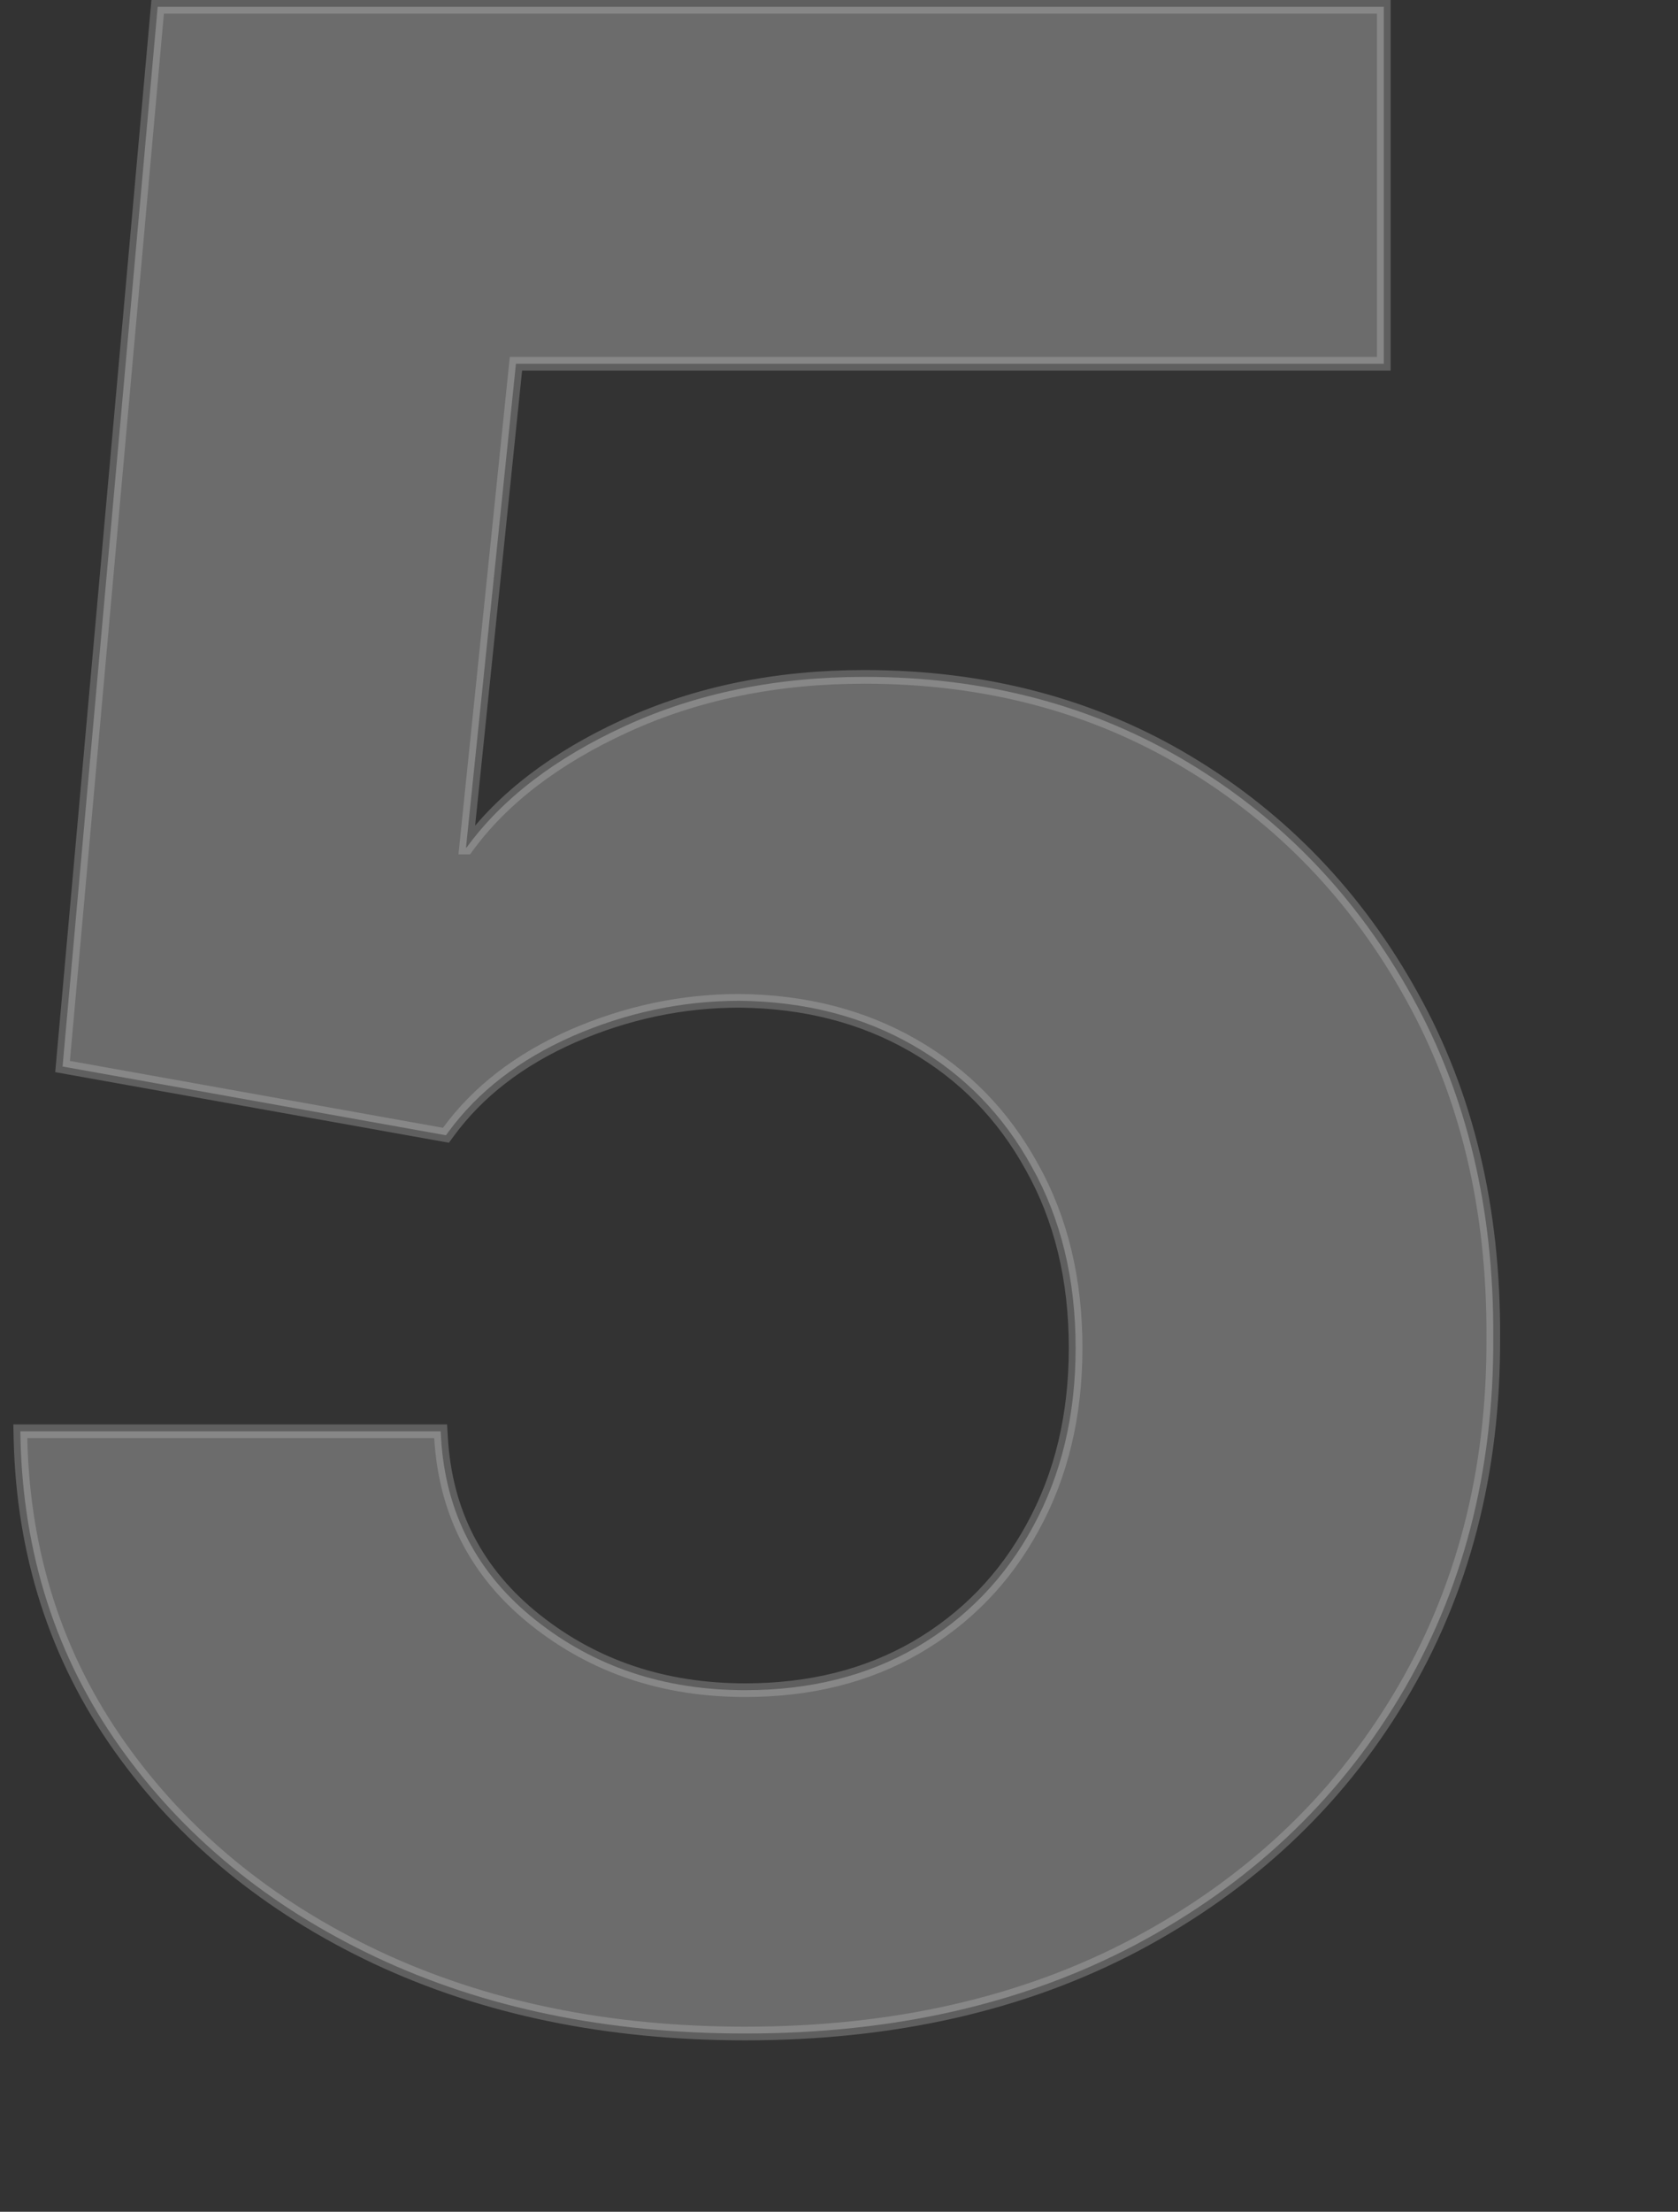 <svg width="123" height="162" viewBox="0 0 123 162" fill="none" xmlns="http://www.w3.org/2000/svg">
<rect x="0" y="0" width="123" height="162" fill="#333333" stroke="none"/>
<path opacity="0.3" d="M27.568 143.355L27.569 143.356C35.505 147.085 44.528 148.943 54.628 148.943C65.491 148.943 75.043 146.775 83.271 142.422L83.272 142.422C91.539 138.025 97.976 131.997 102.571 124.34C107.215 116.631 109.508 107.828 109.46 97.946C109.508 88.546 107.527 80.222 103.503 72.988C99.484 65.716 94.002 59.993 87.058 55.827C80.108 51.657 72.205 49.577 63.364 49.577C56.909 49.577 51.06 50.772 45.826 53.173C40.707 55.521 36.821 58.484 34.201 62.077H34.159L37.82 26.642H100.935H101.435V26.142V1V0.5H100.935H12.014H11.557L11.516 0.955L4.627 77.66L4.586 78.116L5.037 78.197L32.38 83.097L32.687 83.152L32.872 82.901C35.038 79.952 38.064 77.612 41.974 75.889C45.936 74.165 50.01 73.304 54.199 73.304C58.999 73.351 63.245 74.445 66.95 76.576C70.657 78.707 73.551 81.67 75.638 85.474L75.641 85.478C77.771 89.275 78.844 93.686 78.844 98.727C78.844 103.673 77.794 108.04 75.709 111.839L75.708 111.841C73.668 115.596 70.821 118.536 67.16 120.667C63.553 122.748 59.381 123.795 54.628 123.795C48.671 123.795 43.551 122.076 39.243 118.649C34.951 115.233 32.652 110.796 32.329 105.303L32.301 104.832H31.829H2H1.489L1.5 105.344C1.692 113.818 4.112 121.35 8.765 127.922C13.412 134.485 19.684 139.629 27.568 143.355Z" fill="#F2F2F2" stroke="#C7C7C7"/>
</svg>
